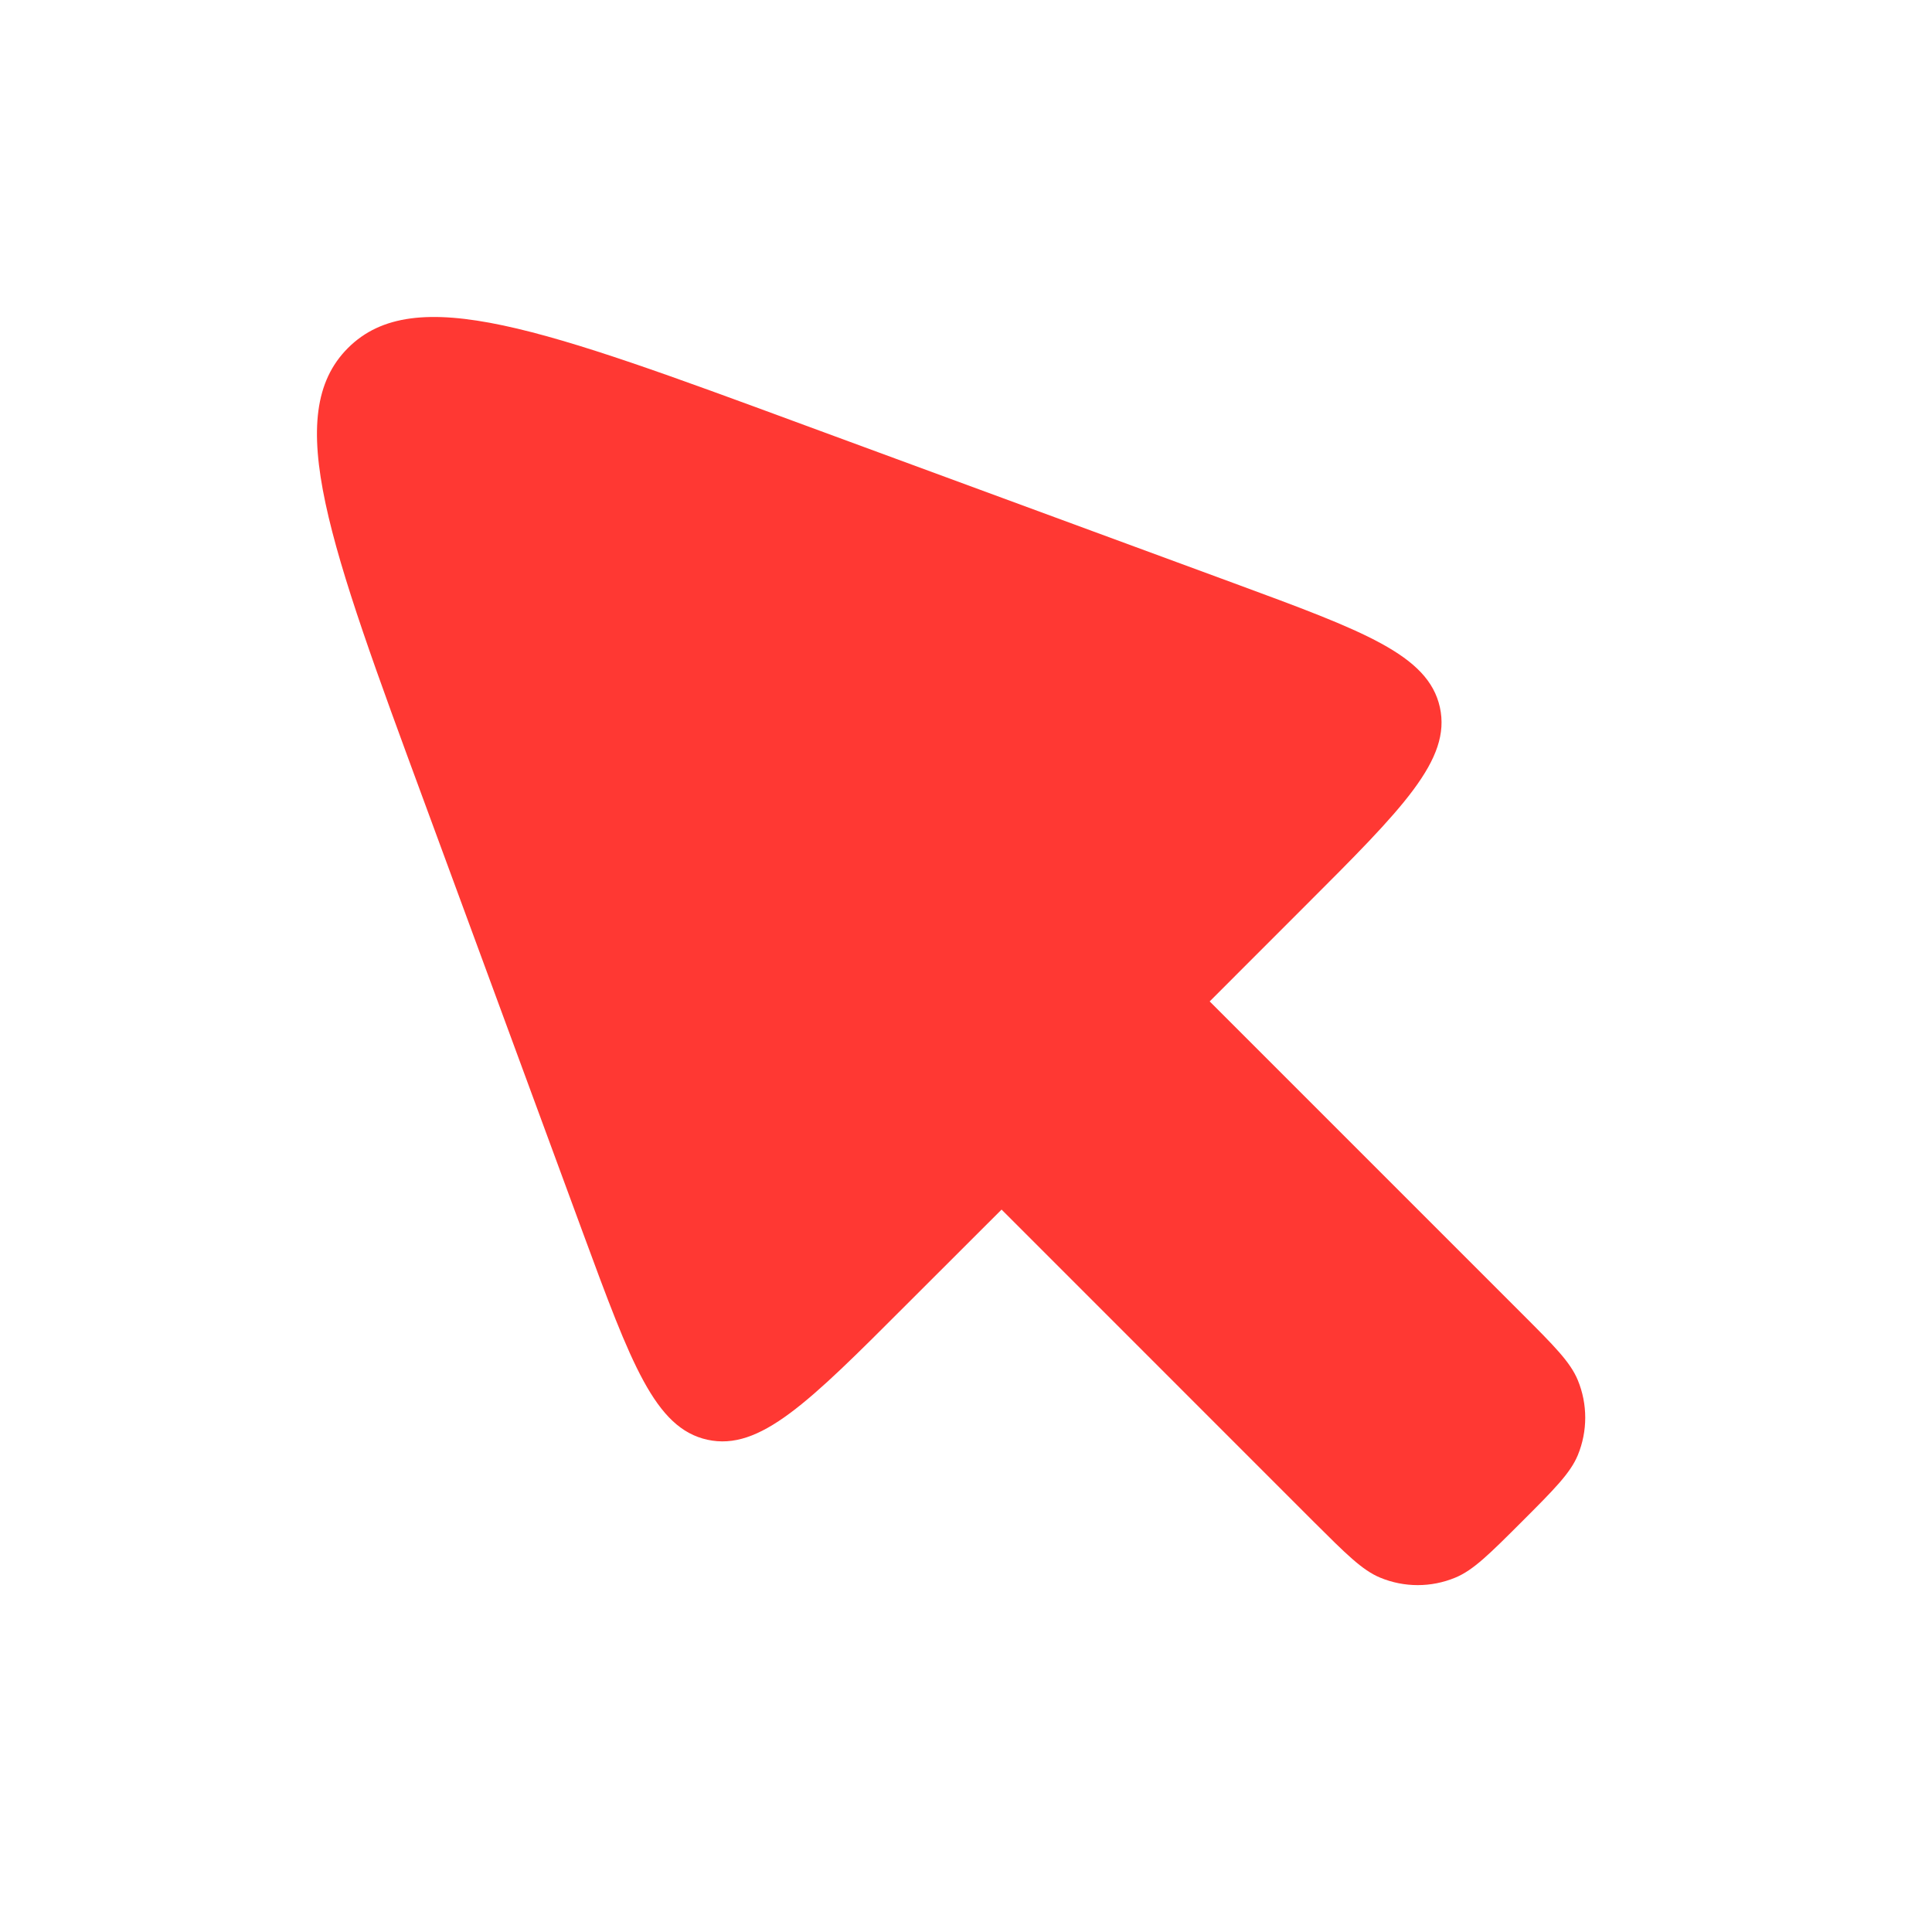 <svg width="39" height="39" viewBox="0 0 39 39" fill="none" xmlns="http://www.w3.org/2000/svg">
<path d="M26.518 30.718L20.218 24.417L18.293 26.34C16.325 28.311 15.339 29.295 14.28 29.063C13.221 28.831 12.739 27.522 11.776 24.91L8.565 16.19C6.643 10.975 5.68 8.369 7.024 7.025C8.368 5.681 10.976 6.641 16.192 8.564L24.912 11.774C27.525 12.737 28.832 13.218 29.066 14.278C29.299 15.337 28.314 16.321 26.343 18.29L24.419 20.215L30.72 26.516C31.373 27.169 31.699 27.495 31.85 27.86C32.05 28.345 32.05 28.889 31.85 29.375C31.699 29.738 31.373 30.065 30.72 30.718C30.067 31.37 29.741 31.697 29.376 31.847C28.891 32.048 28.346 32.048 27.861 31.847C27.498 31.697 27.173 31.37 26.518 30.718Z" fill="#FF3833"/>
</svg>

